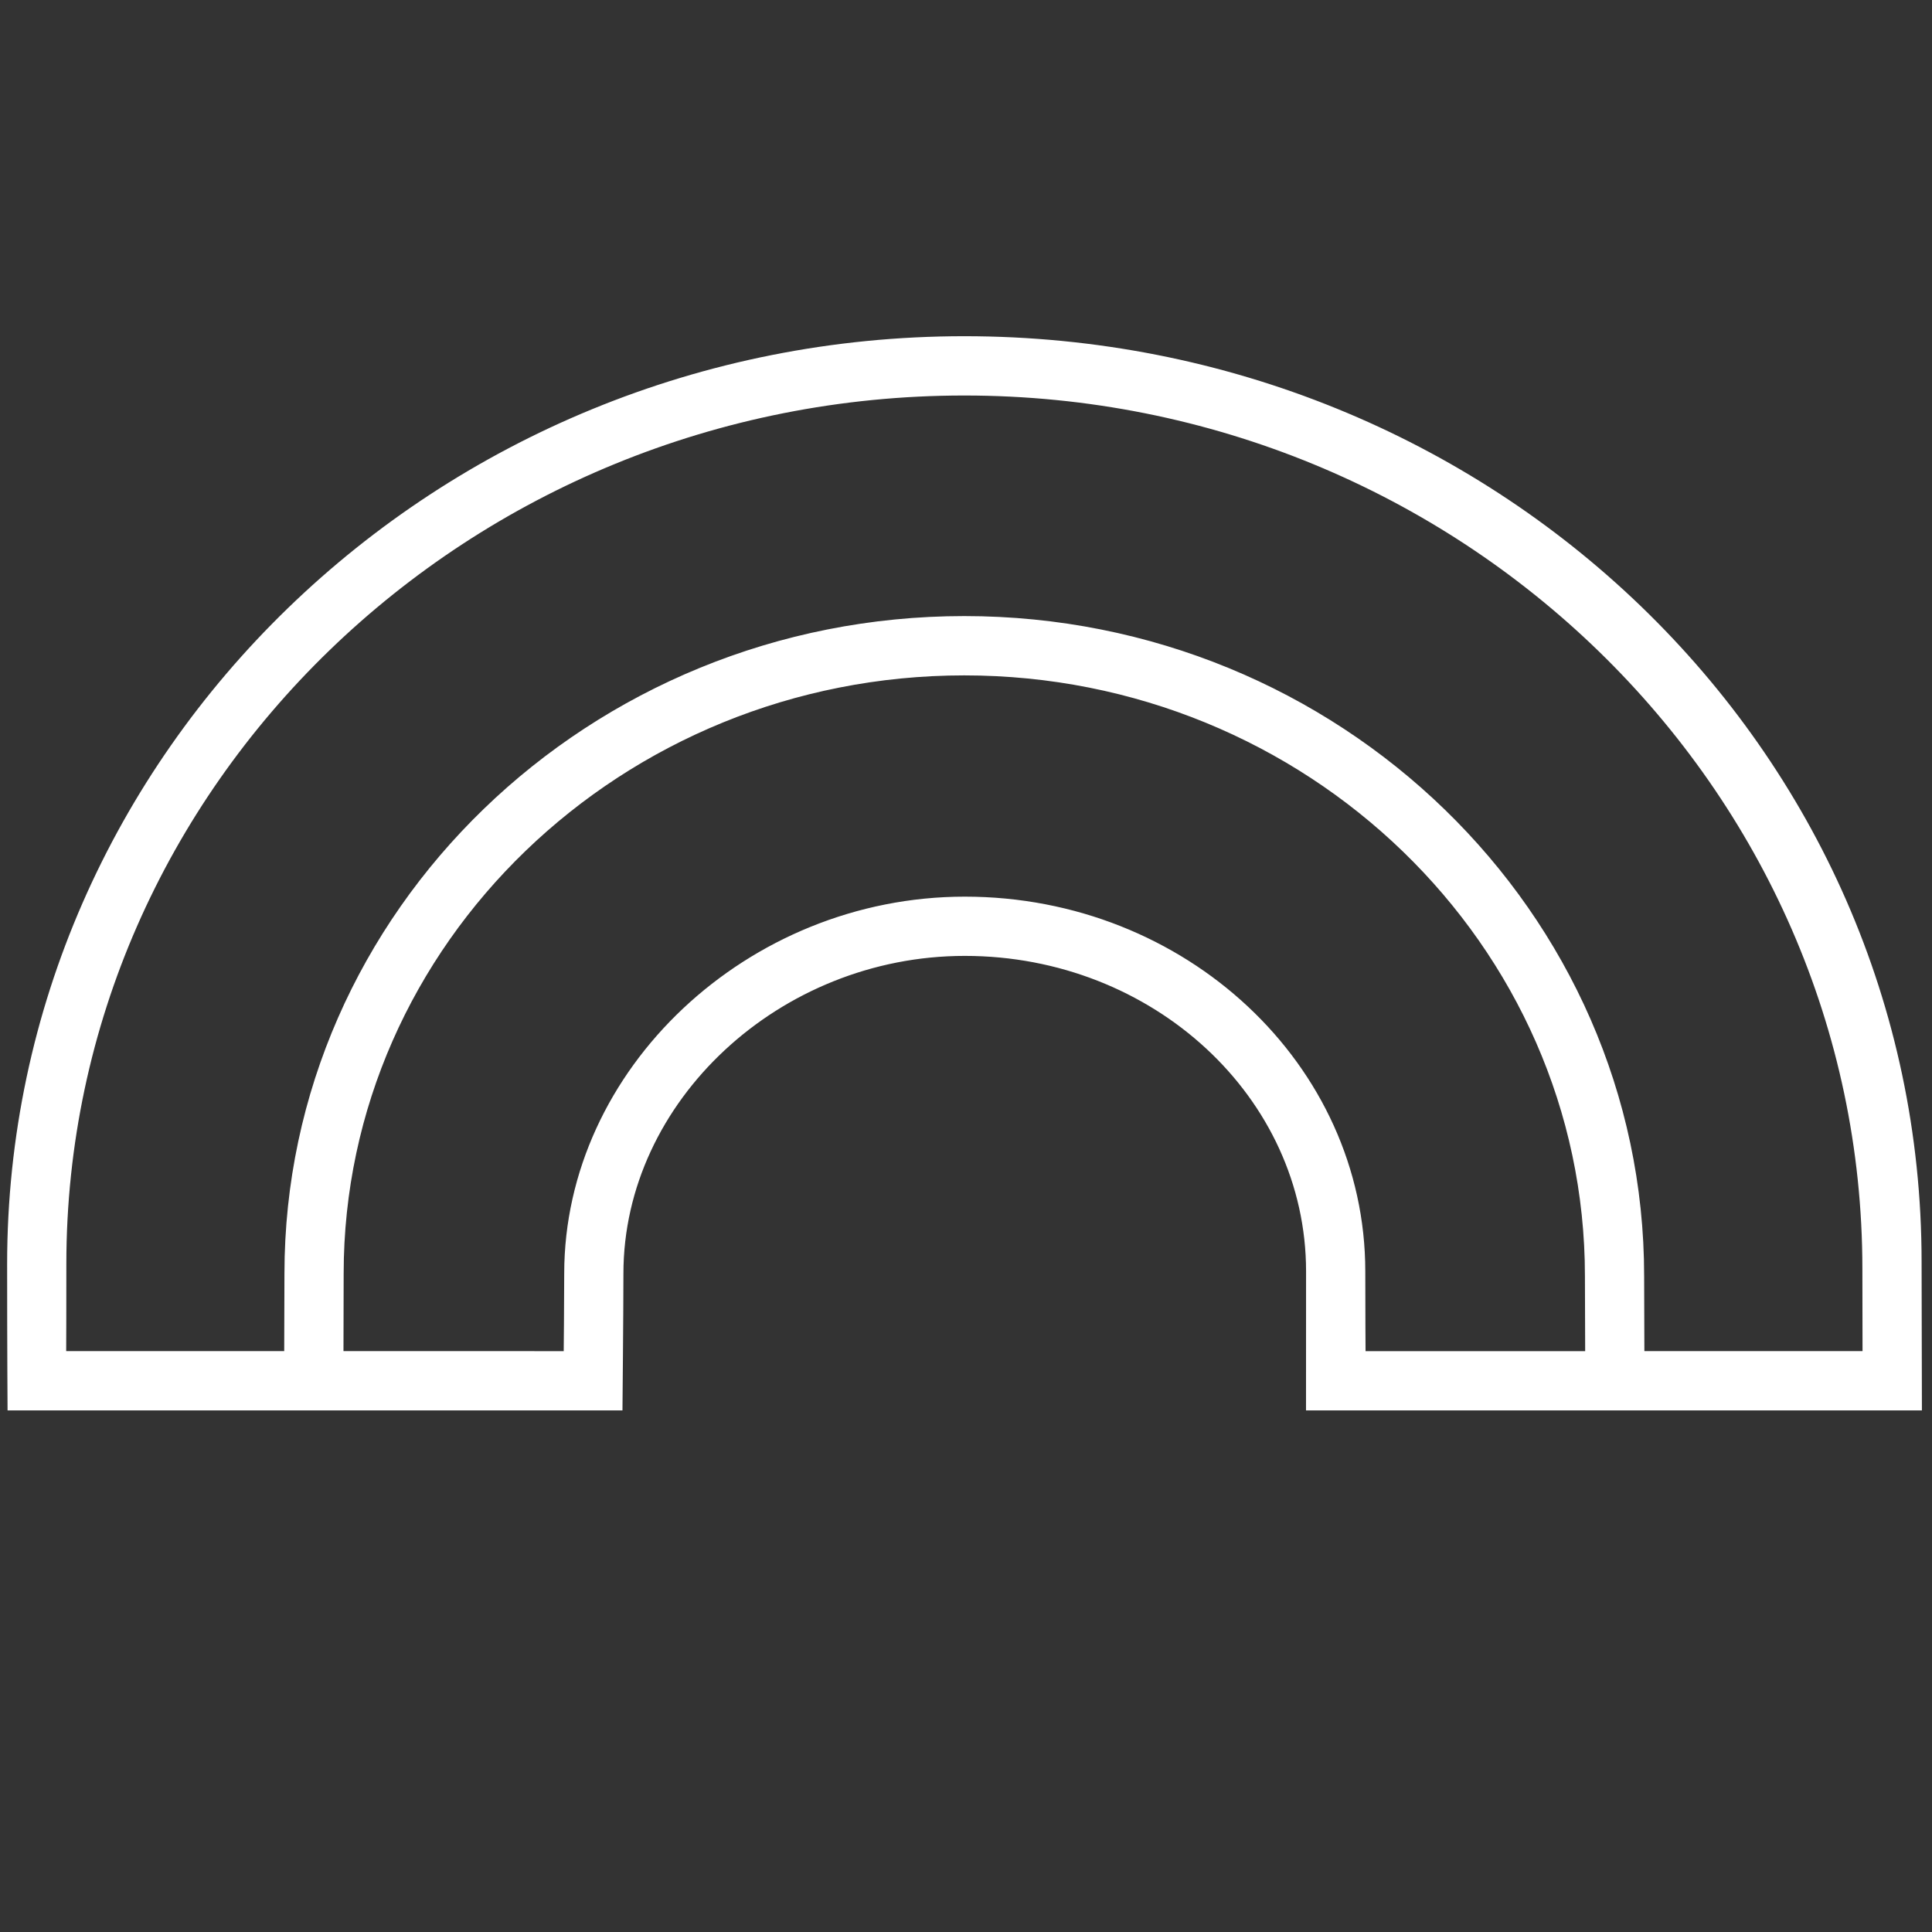 <?xml version="1.0" encoding="UTF-8" standalone="no"?>
<svg
   xmlns:dc="http://purl.org/dc/elements/1.1/"
   xmlns:cc="http://creativecommons.org/ns#"
   xmlns:rdf="http://www.w3.org/1999/02/22-rdf-syntax-ns#"
   xmlns:svg="http://www.w3.org/2000/svg"
   xmlns="http://www.w3.org/2000/svg"
   xmlns:sodipodi="http://sodipodi.sourceforge.net/DTD/sodipodi-0.dtd"
   xmlns:inkscape="http://www.inkscape.org/namespaces/inkscape"
   version="1.1"
   id="svg2"
   xml:space="preserve"
   width="37.8"
   height="37.8"
   viewBox="0 0 37.8 37.8"
   sodipodi:docname="Cadence_Label_Icons_Rainbow.eps"><rect x="0" y="0" width="37.8" height="37.8" fill="#333333" stroke="none"/><defs
     id="defs6" /><sodipodi:namedview
     pagecolor="#ffffff"
     bordercolor="#666666"
     borderopacity="1"
     objecttolerance="10"
     gridtolerance="10"
     guidetolerance="10"
     inkscape:pageopacity="0"
     inkscape:pageshadow="2"
     inkscape:window-width="640"
     inkscape:window-height="480"
     id="namedview4" /><g
     id="g10"
     inkscape:groupmode="layer"
     inkscape:label="ink_ext_XXXXXX"
     transform="matrix(1.333,0,0,-1.333,0,37.8)"><g
       id="g12"
       transform="scale(0.1)"><path
         d="m 200.391,96.965 c 0,30.328 -26.368,55 -58.778,55 -31.875,0 -58.8,-25.332 -58.8,-55.317 0,-4.348 -0.074,-11.391 -0.074,-11.391 H 50.414 l 0.027,11.375 c 0,48.418 40.867,87.808 91.094,87.808 50.223,0 91.094,-39.55 91.094,-88.164 l 0.035,-11.02 H 200.43 c 0,0 -0.039,5.66 -0.039,11.707 z M 141.535,225.52 c 72.684,0 131.817,-57.5 131.817,-128.172 0,-4.922 0.011,-9.141 0.023,-12.09 h -32.02 l -0.035,11.02 c 0,53.414 -44.765,96.868 -99.785,96.868 -55.019,0 -99.785,-43.297 -99.785,-96.512 0,-0.922 -0.035,-11.375 -0.035,-11.375 H 9.715 c 0.012,2.312 0.023,6.156 0.023,12.793 C 9.738,168.34 68.867,225.52 141.535,225.52 Z M 282.043,98.356 c 0,75.472 -63.027,135.868 -140.508,135.868 -77.472,0 -140.488,-61.09 -140.488,-136.172 0,-13.168 0.062,-21.496 0.062,-21.496 H 91.363 c 0,0 0.141,14.684 0.141,20.094 0,25.27 22.949,46.618 50.109,46.618 27.617,0 50.086,-20.774 50.086,-46.301 0,-5.859 -0.008,-20.41 -0.008,-20.41 h 90.399 c 0,0 -0.047,16.871 -0.047,21.801"
         style="fill:#ffffff;fill-opacity:1;fill-rule:nonzero;stroke:none"
         id="path14" /></g></g></svg>
